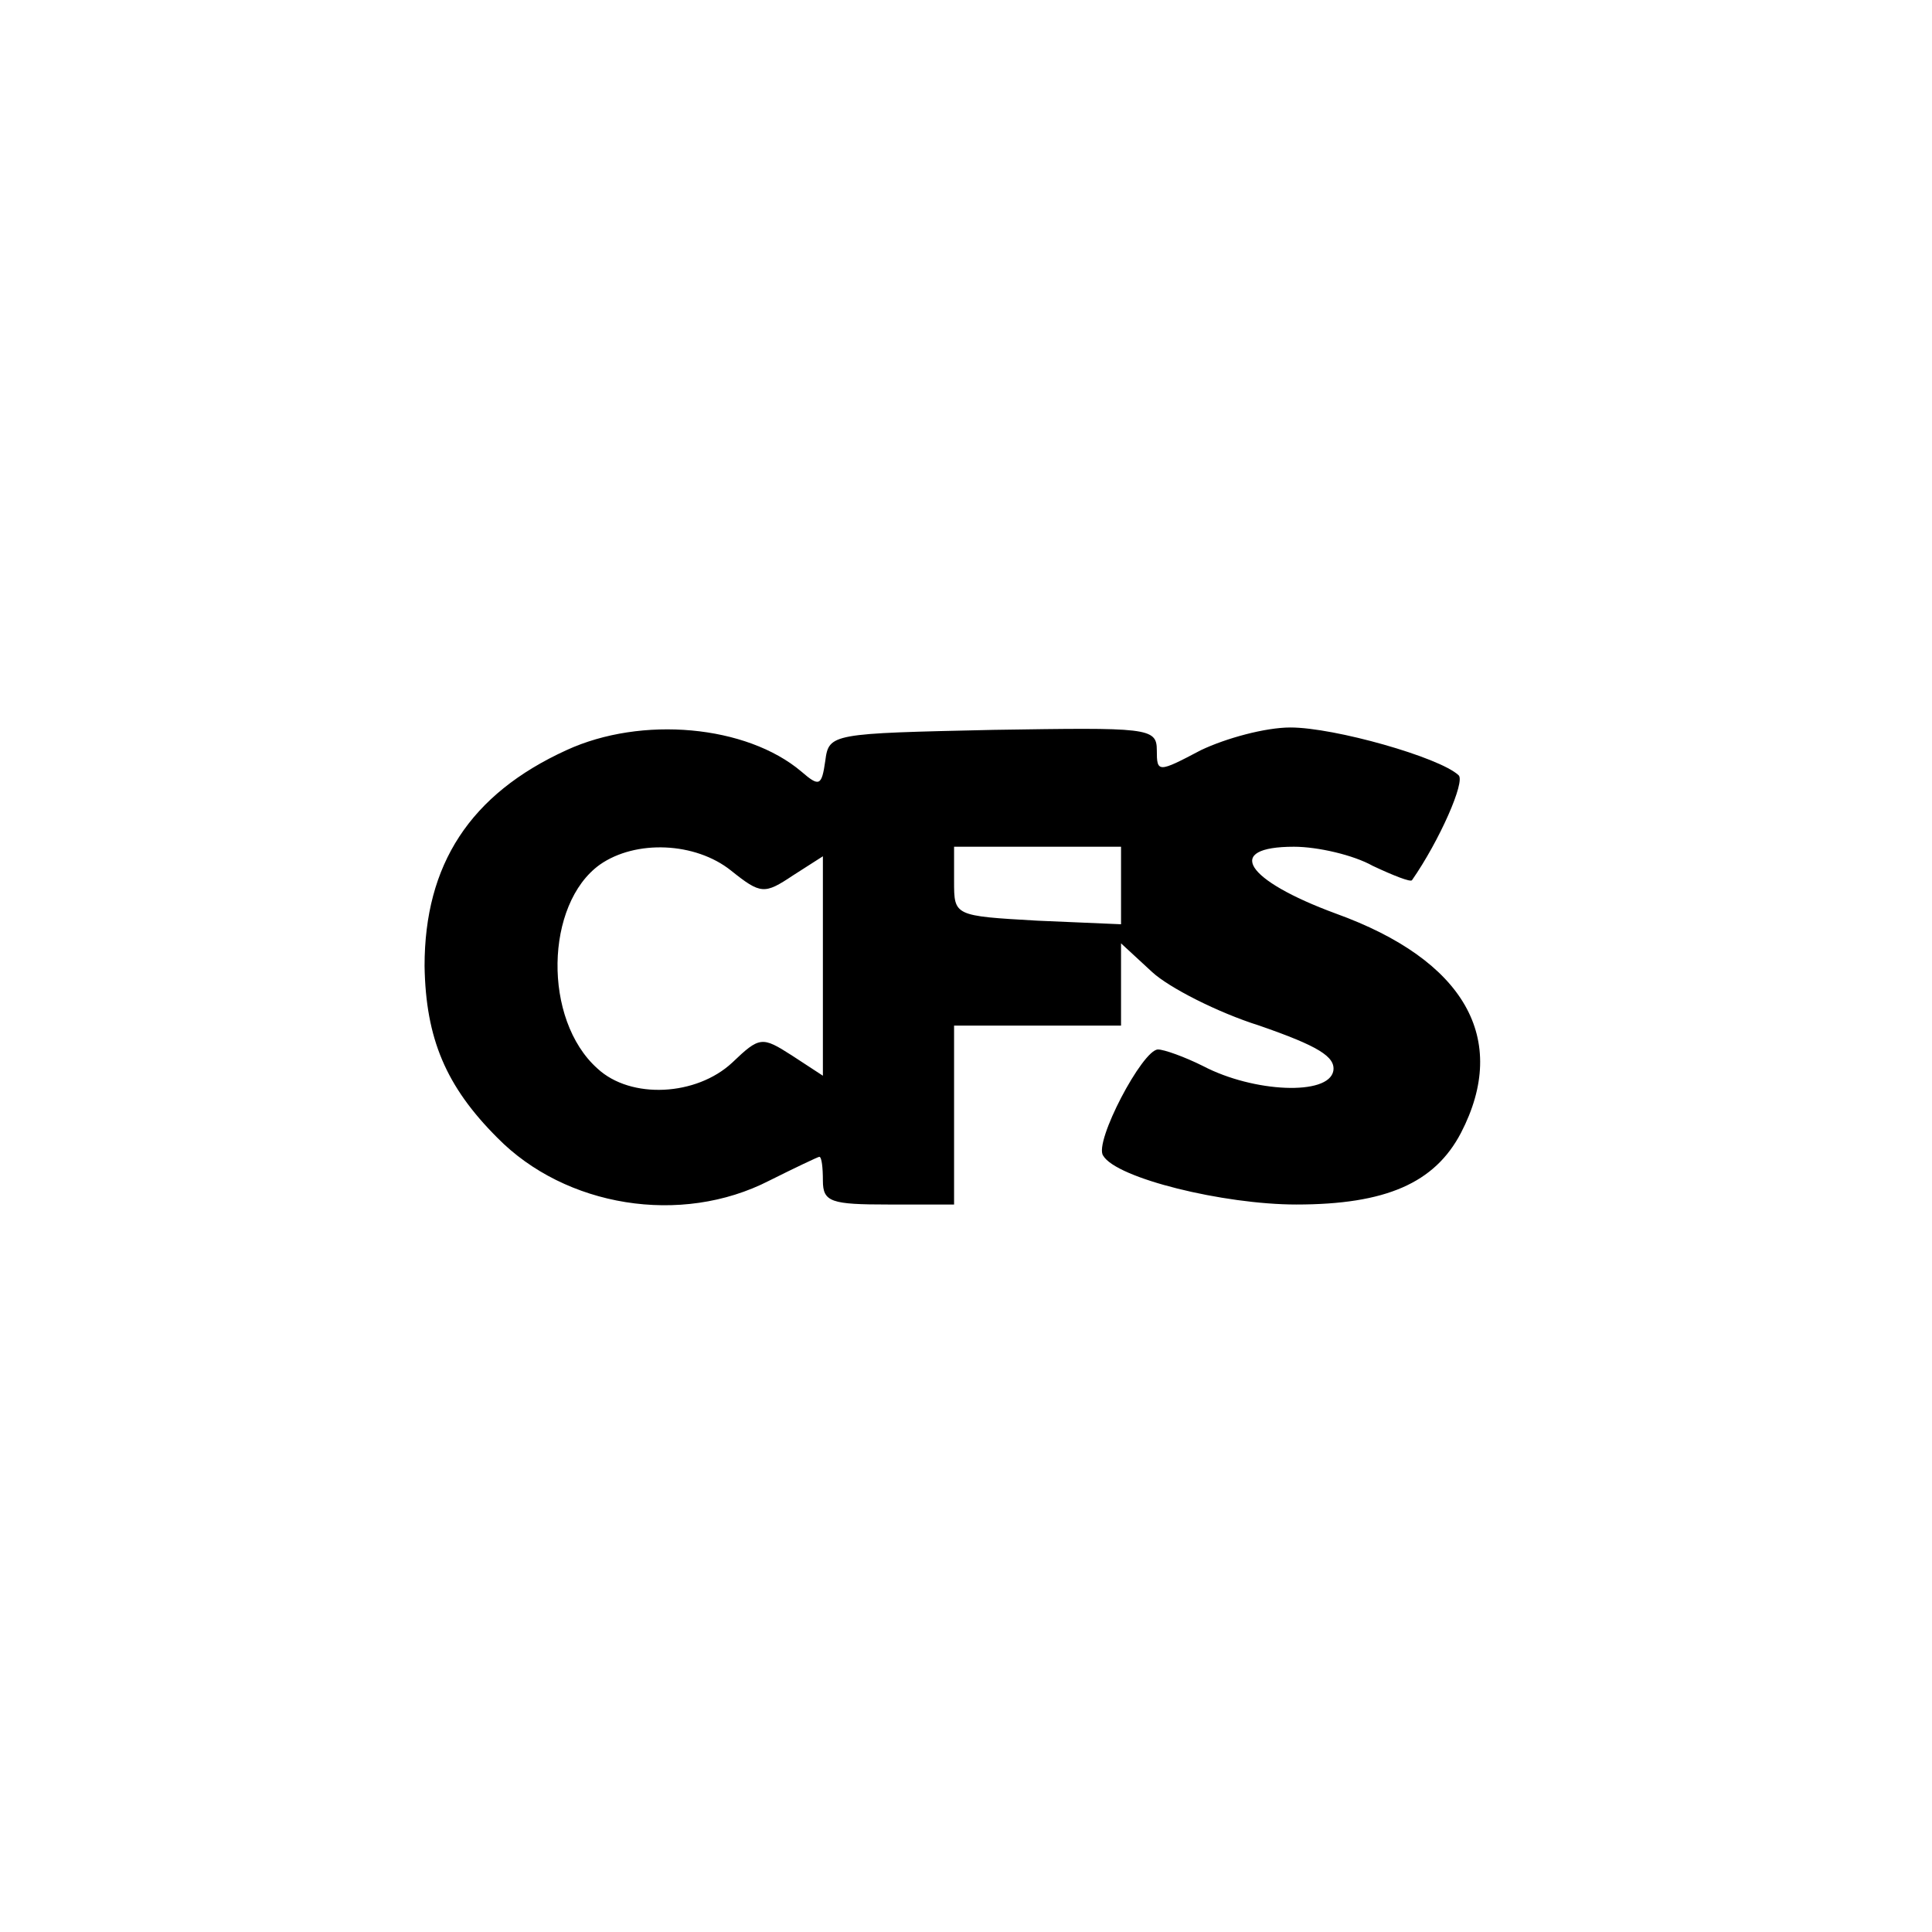 <?xml version="1.0" standalone="no"?>
<!DOCTYPE svg PUBLIC "-//W3C//DTD SVG 20010904//EN"
 "http://www.w3.org/TR/2001/REC-SVG-20010904/DTD/svg10.dtd">
<svg version="1.0" xmlns="http://www.w3.org/2000/svg"
 width="162pt" height="162pt" viewBox="0 0 162 162"
 preserveAspectRatio="xMidYMid meet">
<g transform="translate(0,162) scale(0.1,-0.1)"
fill="#000000" stroke="none">
<path d="M475 991 c-81 -37 -119 -96 -119 -181 1 -61 18 -101 61 -144 57 -58
154 -74 228 -36 22 11 41 20 42 20 2 0 3 -9 3 -20 0 -18 7 -20 55 -20 l55 0 0
75 0 75 70 0 70 0 0 35 0 34 26 -24 c14 -13 55 -34 90 -45 49 -17 64 -26 62
-38 -4 -21 -67 -18 -109 4 -16 8 -33 14 -38 14 -13 0 -54 -78 -46 -89 11 -19
101 -41 162 -41 75 0 116 18 138 60 41 79 3 145 -105 184 -76 28 -94 56 -35
56 20 0 50 -7 66 -16 17 -8 32 -14 33 -12 23 33 45 83 39 88 -16 15 -104 40
-141 40 -21 0 -54 -9 -75 -19 -36 -19 -37 -19 -37 0 0 19 -8 19 -137 17 -136
-3 -138 -3 -141 -26 -3 -21 -5 -22 -20 -9 -46 39 -134 47 -197 18z m138 -101
c25 -20 28 -20 52 -4 l25 16 0 -92 0 -92 -26 17 c-25 16 -27 16 -50 -6 -30
-28 -85 -31 -113 -5 -46 41 -44 138 2 171 30 21 80 19 110 -5z m327 -12 l0
-33 -70 3 c-70 4 -70 4 -70 33 l0 29 70 0 70 0 0 -32z"/>
</g>
</svg>
